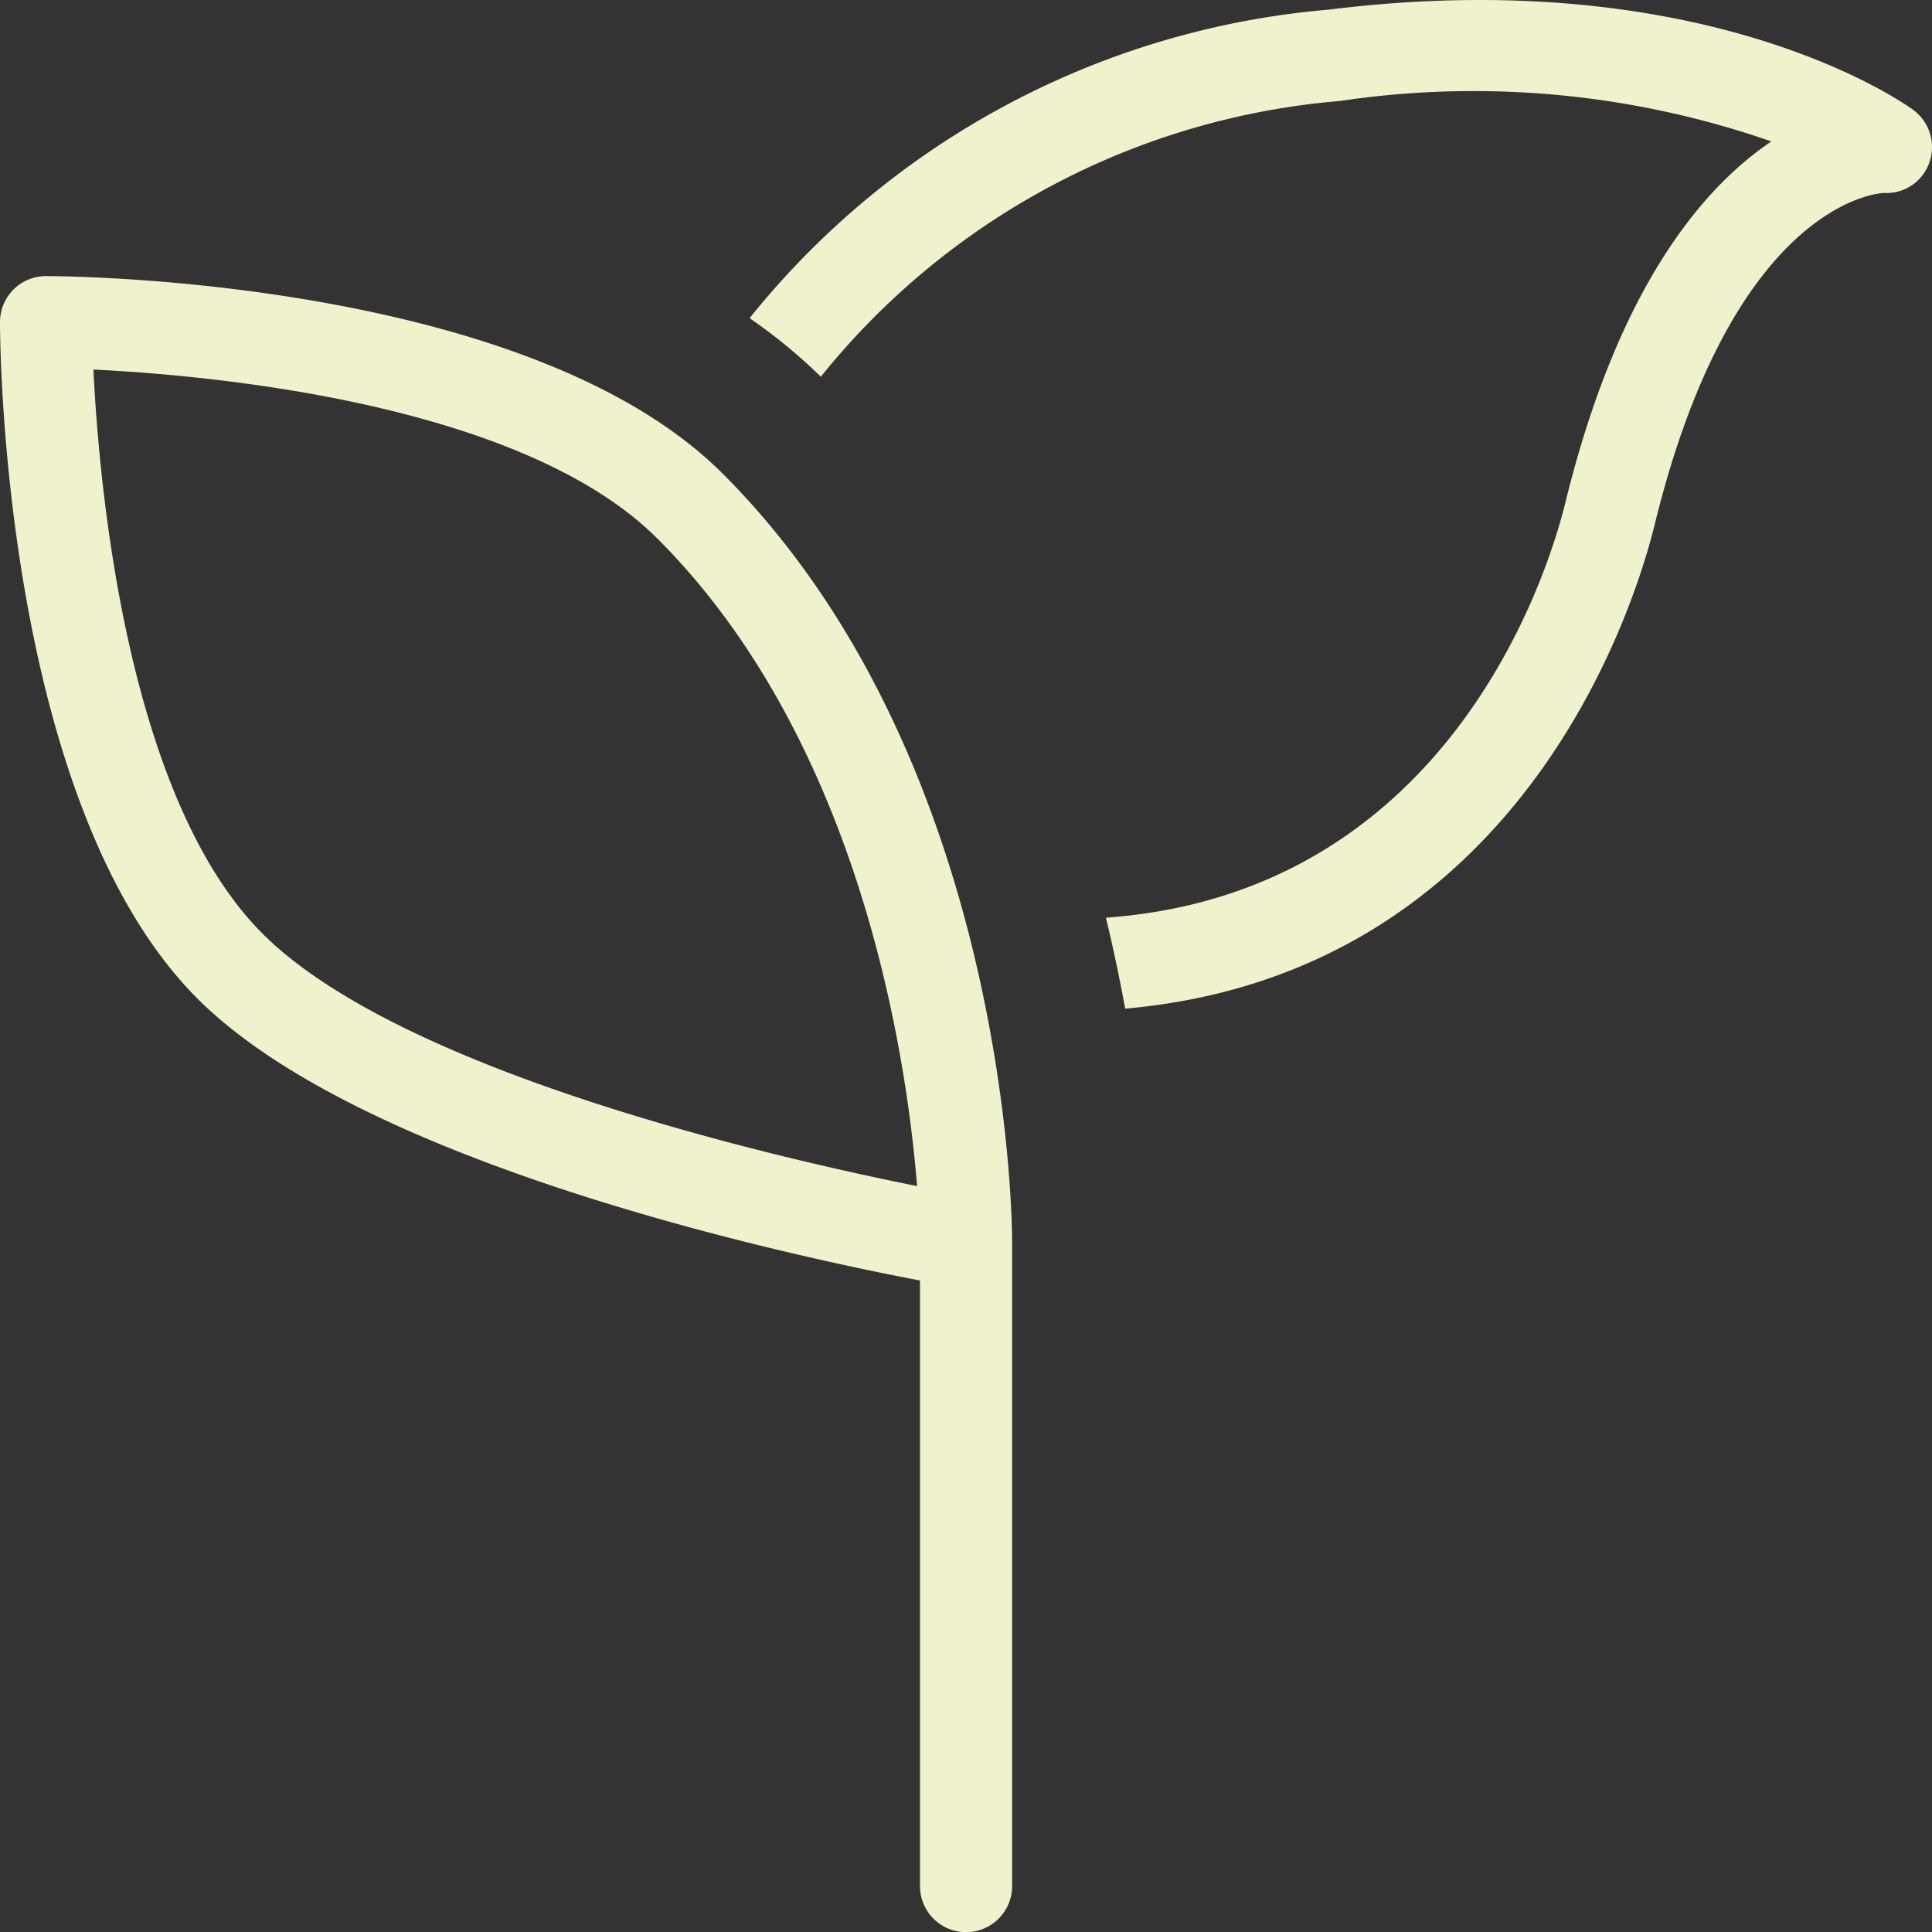 <svg xmlns="http://www.w3.org/2000/svg" xmlns:xlink="http://www.w3.org/1999/xlink" width="60.8" height="60.803" viewBox="0 0 60.8 60.803"><rect x="0" y="0" width="60.8" height="60.803" fill="#333333" stroke="none"/><defs><clipPath id="a"><rect width="60.8" height="60.803" fill="#eff2cd"></rect></clipPath></defs><g clip-path="url(#a)"><path d="M28.952,40.3V59.355a1.448,1.448,0,1,0,2.9,0V39.089c0-.615-.1-15.179-9.11-24.185C16.593,8.76,2.063,8.689,1.447,8.689A1.446,1.446,0,0,0,0,10.137c0,.615.071,15.147,6.215,21.29,5.207,5.208,18.631,8.09,22.738,8.87ZM20.69,16.95c6.413,6.413,7.849,16.364,8.17,20.376-4.494-.9-16.252-3.6-20.6-7.947-4.256-4.257-5.138-14.01-5.32-17.749,3.739.182,13.493,1.064,17.749,5.32Zm5.117-5.118a16.65,16.65,0,0,0-2.218-1.819A26.2,26.2,0,0,1,41.8.305C53.725-1.186,59.948,3.268,60.209,3.458a1.451,1.451,0,0,1,.509,1.651,1.425,1.425,0,0,1-1.436.963c-.011,0-4.685.134-7.21,10.439-.6,2.448-4.137,14.126-16.663,15.231-.166-.908-.362-1.858-.607-2.862C45.663,28.1,48.741,17.94,49.261,15.822c1.654-6.753,4.3-9.9,6.483-11.371h0A28.509,28.509,0,0,0,42.159,3.179a23.449,23.449,0,0,0-16.329,8.678Z" transform="translate(0 0)" fill="#eff2cd"></path></g></svg>